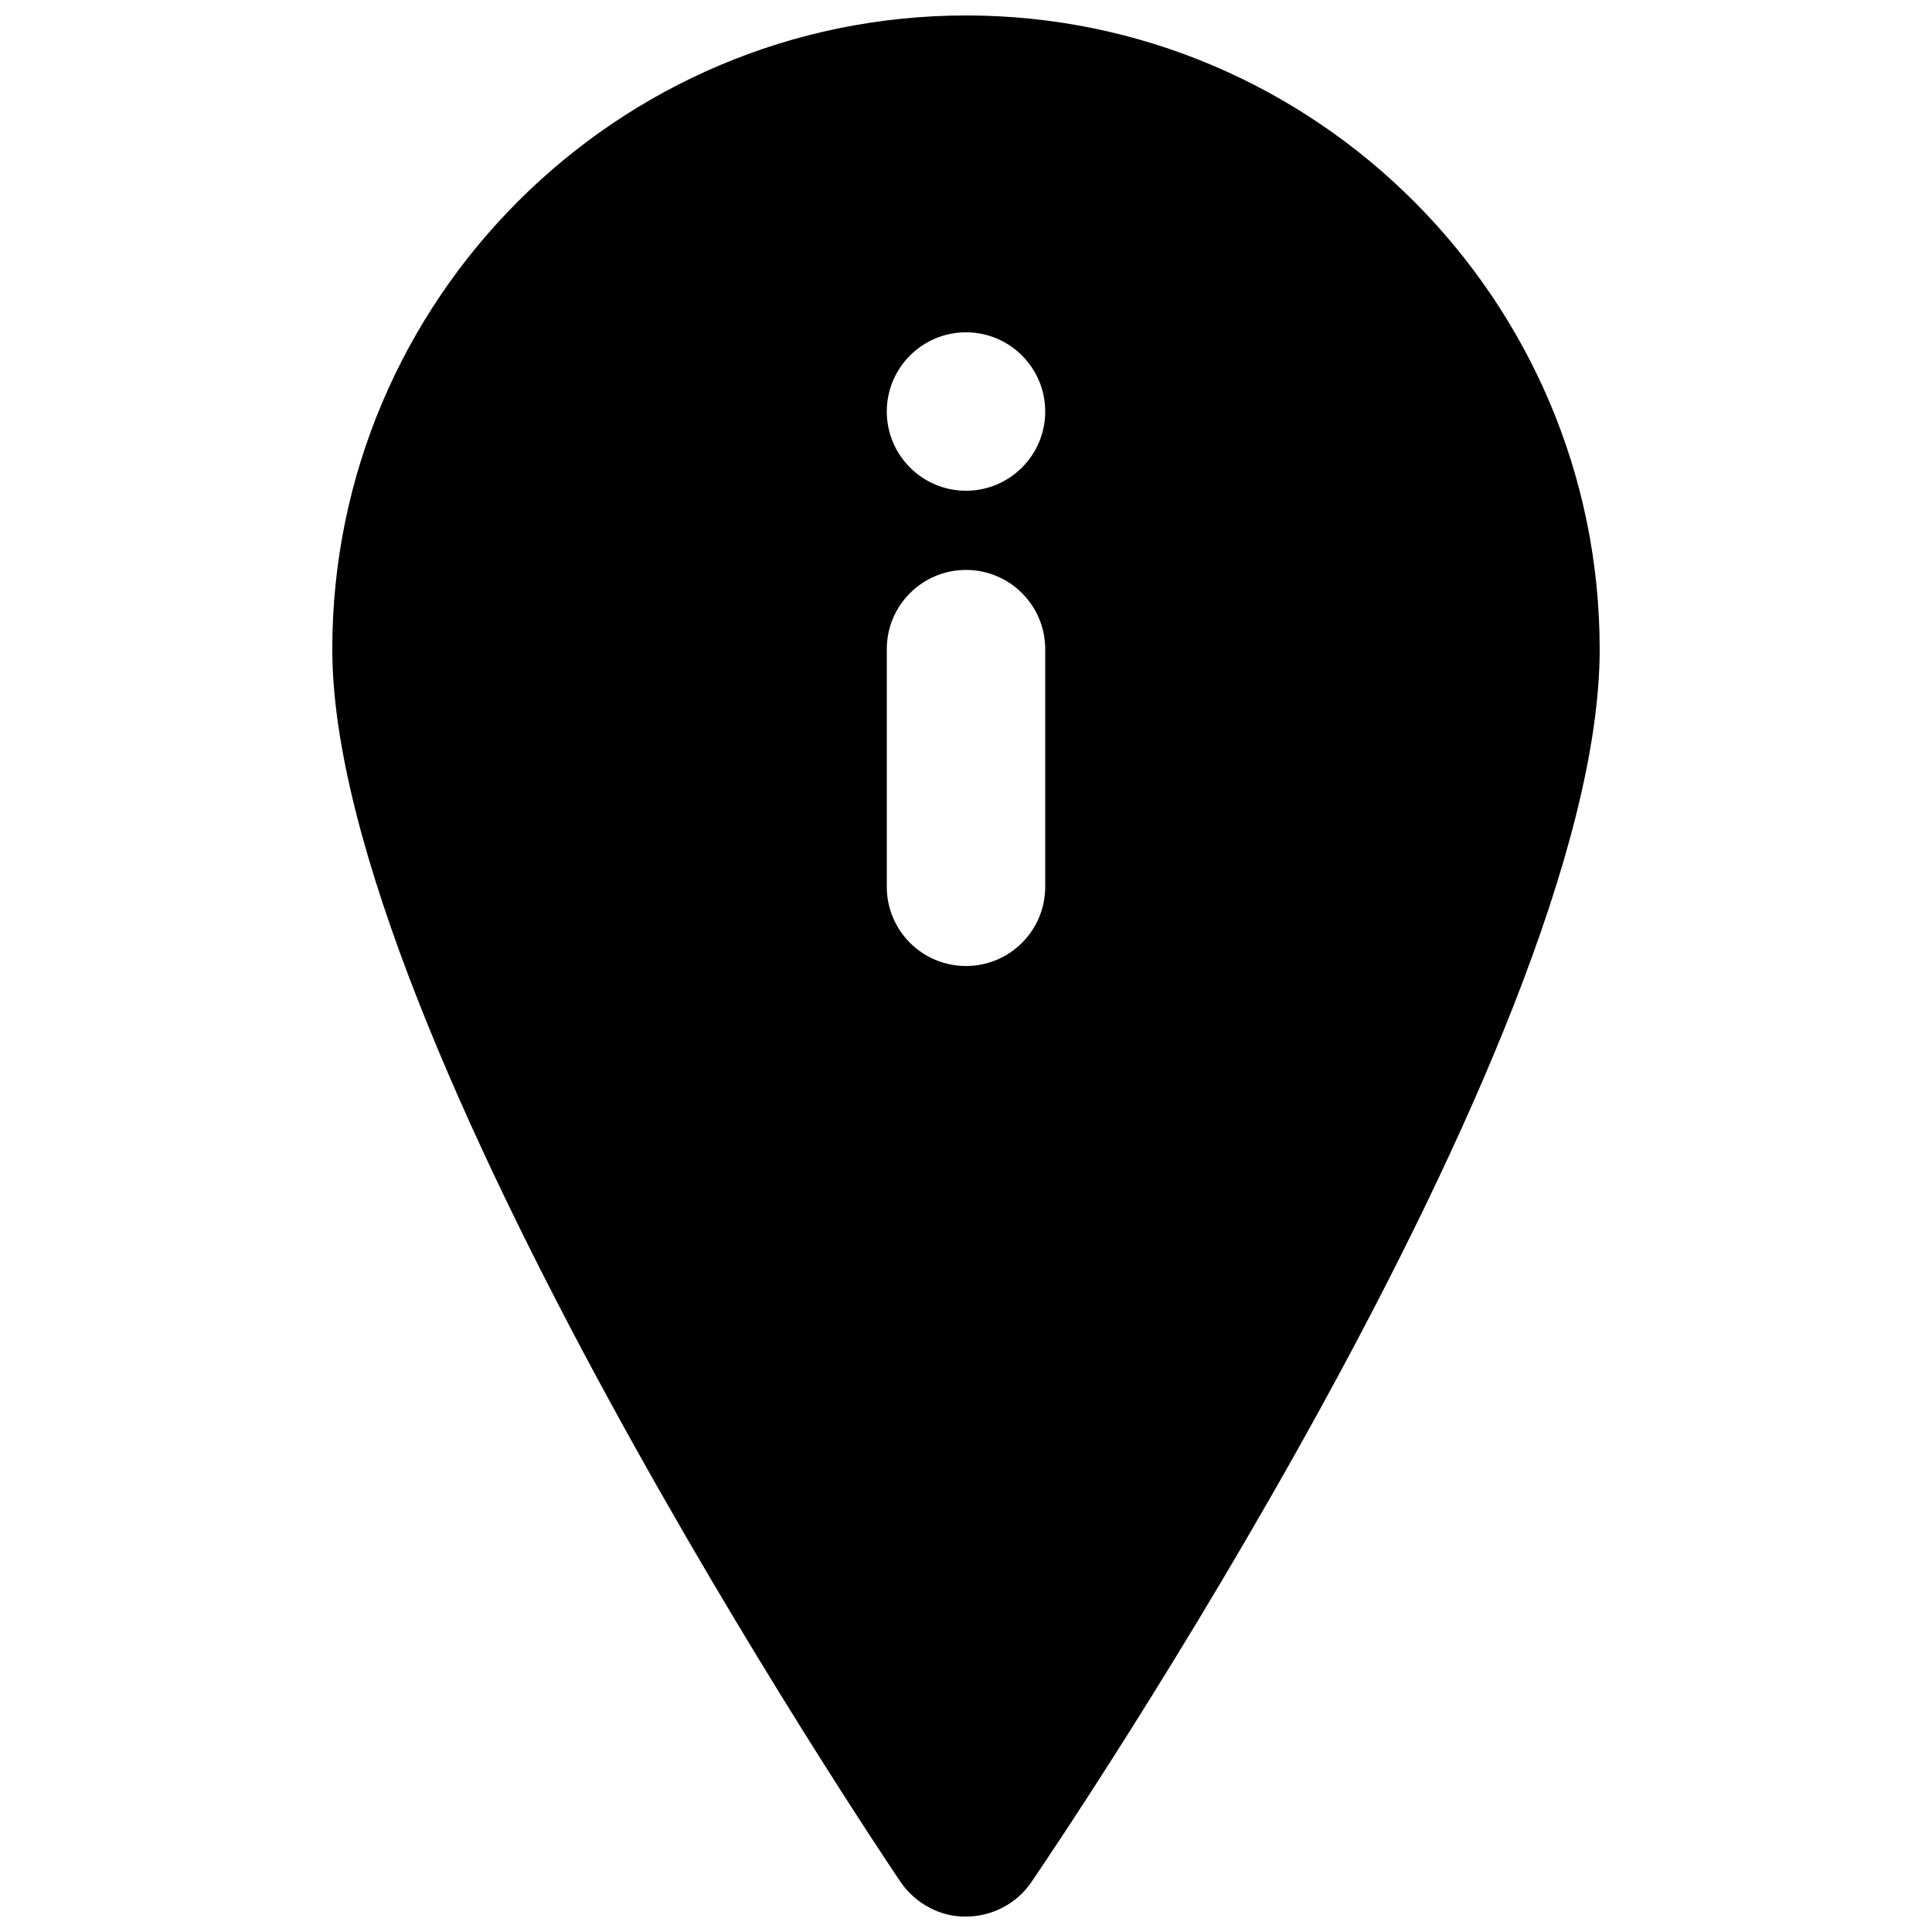 <?xml version="1.0" encoding="UTF-8"?>
<!-- Uploaded to: SVG Repo, www.svgrepo.com, Generator: SVG Repo Mixer Tools -->
<svg width="800px" height="800px" version="1.1" viewBox="144 144 512 512" xmlns="http://www.w3.org/2000/svg">
 <defs>
  <clipPath id="a">
   <path d="m232 148.09h336v503.81h-336z"/>
  </clipPath>
 </defs>
 <g clip-path="url(#a)">
  <path d="m400 274.05c-11.59 0-20.992-9.406-20.992-20.992 0-11.59 9.402-20.992 20.992-20.992 11.586 0 20.992 9.402 20.992 20.992 0 11.586-9.406 20.992-20.992 20.992zm20.992 104.96c0 11.586-9.387 20.992-20.992 20.992-11.609 0-20.992-9.406-20.992-20.992v-62.977c0-11.59 9.383-20.992 20.992-20.992 11.605 0 20.992 9.402 20.992 20.992zm-20.992-230.91c-92.598 0-167.94 75.34-167.94 167.94 0 102.34 144.38 317.5 150.54 326.61 3.902 5.797 10.703 9.426 17.402 9.258 6.926 0 13.434-3.422 17.34-9.152 6.148-9.004 150.59-221.74 150.59-326.72 0-92.598-75.34-167.94-167.93-167.94z" fill-rule="evenodd"/>
 </g>
</svg>